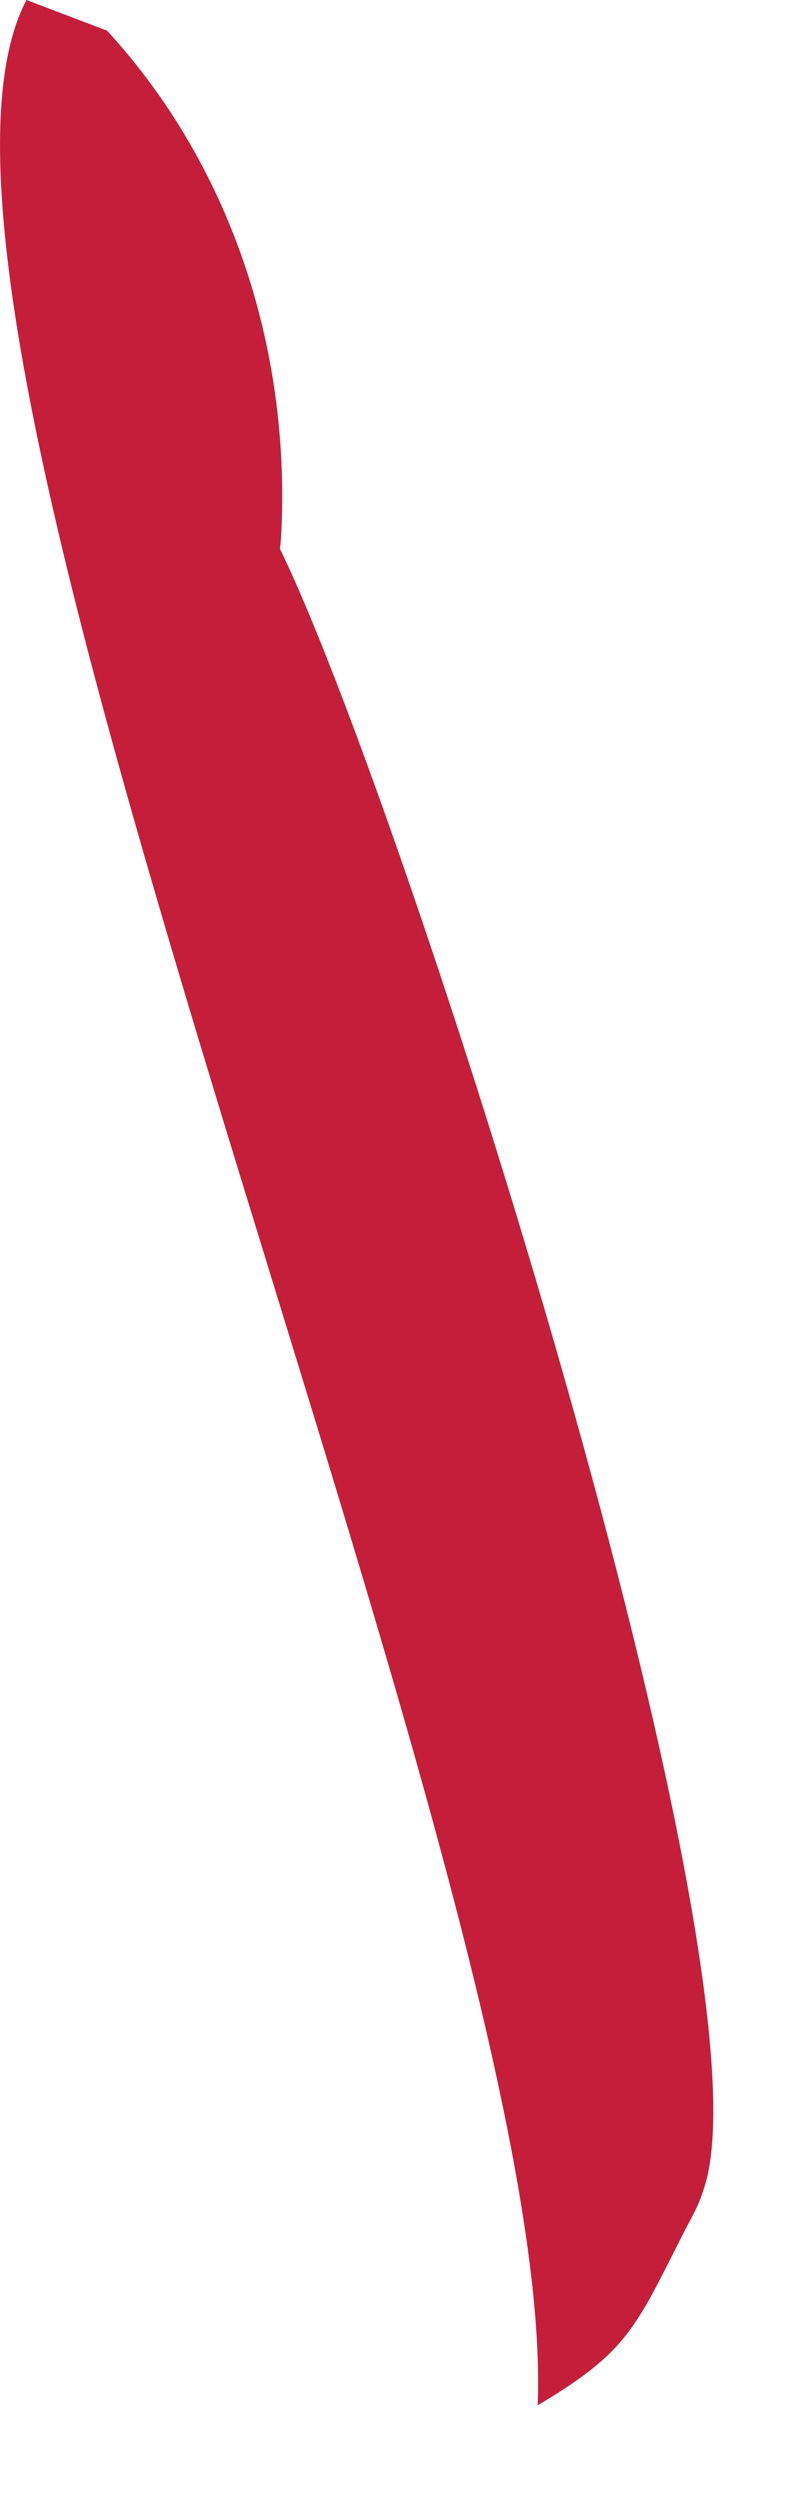<?xml version="1.0" encoding="utf-8"?>
<svg xmlns="http://www.w3.org/2000/svg" fill="none" height="100%" overflow="visible" preserveAspectRatio="none" style="display: block;" viewBox="0 0 7 22" width="100%">
<path d="M4.734 21.168C4.919 16.645 -1.259 2.837 0.233 0L0.943 0.27C2.022 1.446 2.541 3.022 2.48 4.62C2.477 4.69 2.474 4.76 2.465 4.83C3.543 7.032 6.809 17.253 6.207 19.23C6.15 19.416 6.119 19.455 6.022 19.643C5.594 20.485 5.53 20.695 4.731 21.168H4.734Z" fill="#C41E3A" id="Vector"/>
</svg>